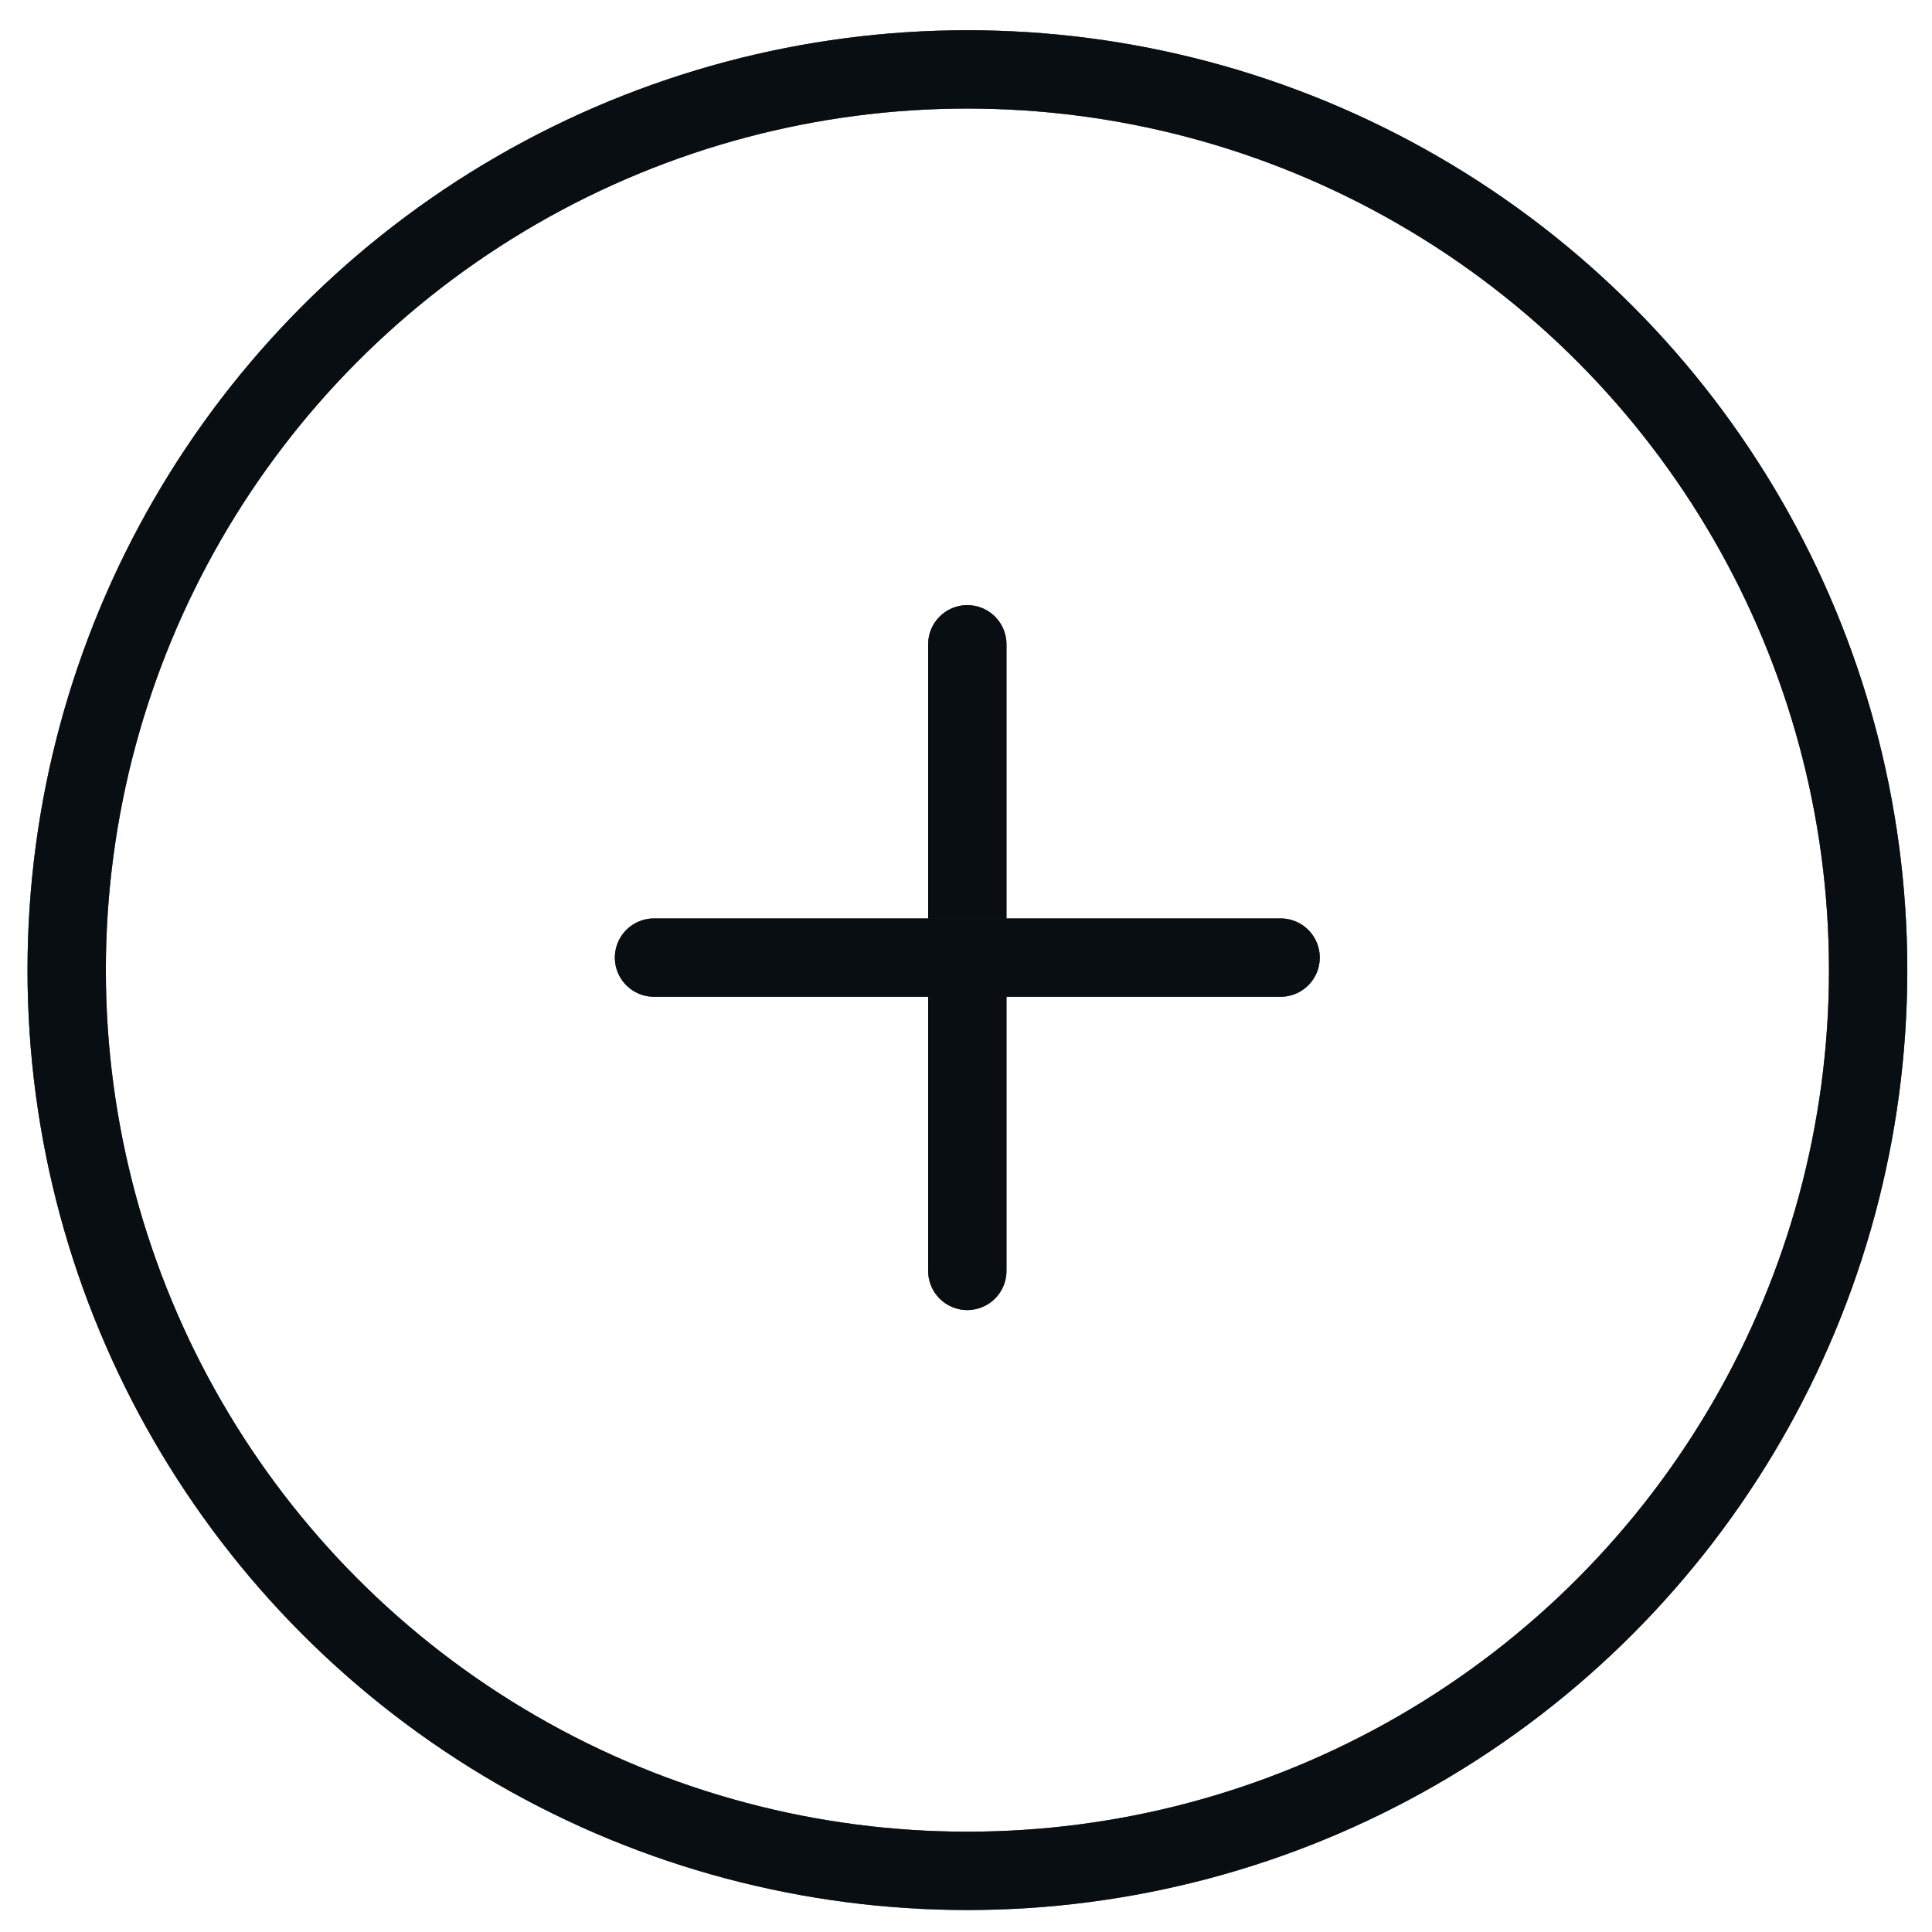 <svg width="37" height="37" viewBox="0 0 37 37" fill="none" xmlns="http://www.w3.org/2000/svg">
<path d="M18.525 12.339V24.339" stroke="#1D2939" stroke-width="1.5" stroke-linecap="round" stroke-linejoin="round"/>
<path d="M18.525 12.339V24.339" stroke="black" stroke-opacity="0.2" stroke-width="1.5" stroke-linecap="round" stroke-linejoin="round"/>
<path d="M18.525 12.339V24.339" stroke="black" stroke-opacity="0.2" stroke-width="1.5" stroke-linecap="round" stroke-linejoin="round"/>
<path d="M18.525 12.339V24.339" stroke="black" stroke-opacity="0.2" stroke-width="1.5" stroke-linecap="round" stroke-linejoin="round"/>
<path d="M18.525 12.339V24.339" stroke="black" stroke-opacity="0.2" stroke-width="1.5" stroke-linecap="round" stroke-linejoin="round"/>
<path d="M18.525 12.339V24.339" stroke="black" stroke-opacity="0.2" stroke-width="1.5" stroke-linecap="round" stroke-linejoin="round"/>
<path d="M12.525 18.339H24.525" stroke="#1D2939" stroke-width="1.5" stroke-linecap="round" stroke-linejoin="round"/>
<path d="M12.525 18.339H24.525" stroke="black" stroke-opacity="0.2" stroke-width="1.5" stroke-linecap="round" stroke-linejoin="round"/>
<path d="M12.525 18.339H24.525" stroke="black" stroke-opacity="0.2" stroke-width="1.5" stroke-linecap="round" stroke-linejoin="round"/>
<path d="M12.525 18.339H24.525" stroke="black" stroke-opacity="0.2" stroke-width="1.5" stroke-linecap="round" stroke-linejoin="round"/>
<path d="M12.525 18.339H24.525" stroke="black" stroke-opacity="0.2" stroke-width="1.5" stroke-linecap="round" stroke-linejoin="round"/>
<path d="M12.525 18.339H24.525" stroke="black" stroke-opacity="0.2" stroke-width="1.5" stroke-linecap="round" stroke-linejoin="round"/>
<circle cx="18.527" cy="18.579" r="17.25" stroke="#1D2939" stroke-width="1.5"/>
<circle cx="18.527" cy="18.579" r="17.25" stroke="black" stroke-opacity="0.2" stroke-width="1.5"/>
<circle cx="18.527" cy="18.579" r="17.25" stroke="black" stroke-opacity="0.2" stroke-width="1.5"/>
<circle cx="18.527" cy="18.579" r="17.25" stroke="black" stroke-opacity="0.2" stroke-width="1.5"/>
<circle cx="18.527" cy="18.579" r="17.25" stroke="black" stroke-opacity="0.2" stroke-width="1.5"/>
<circle cx="18.527" cy="18.579" r="17.25" stroke="black" stroke-opacity="0.2" stroke-width="1.5"/>
</svg>
